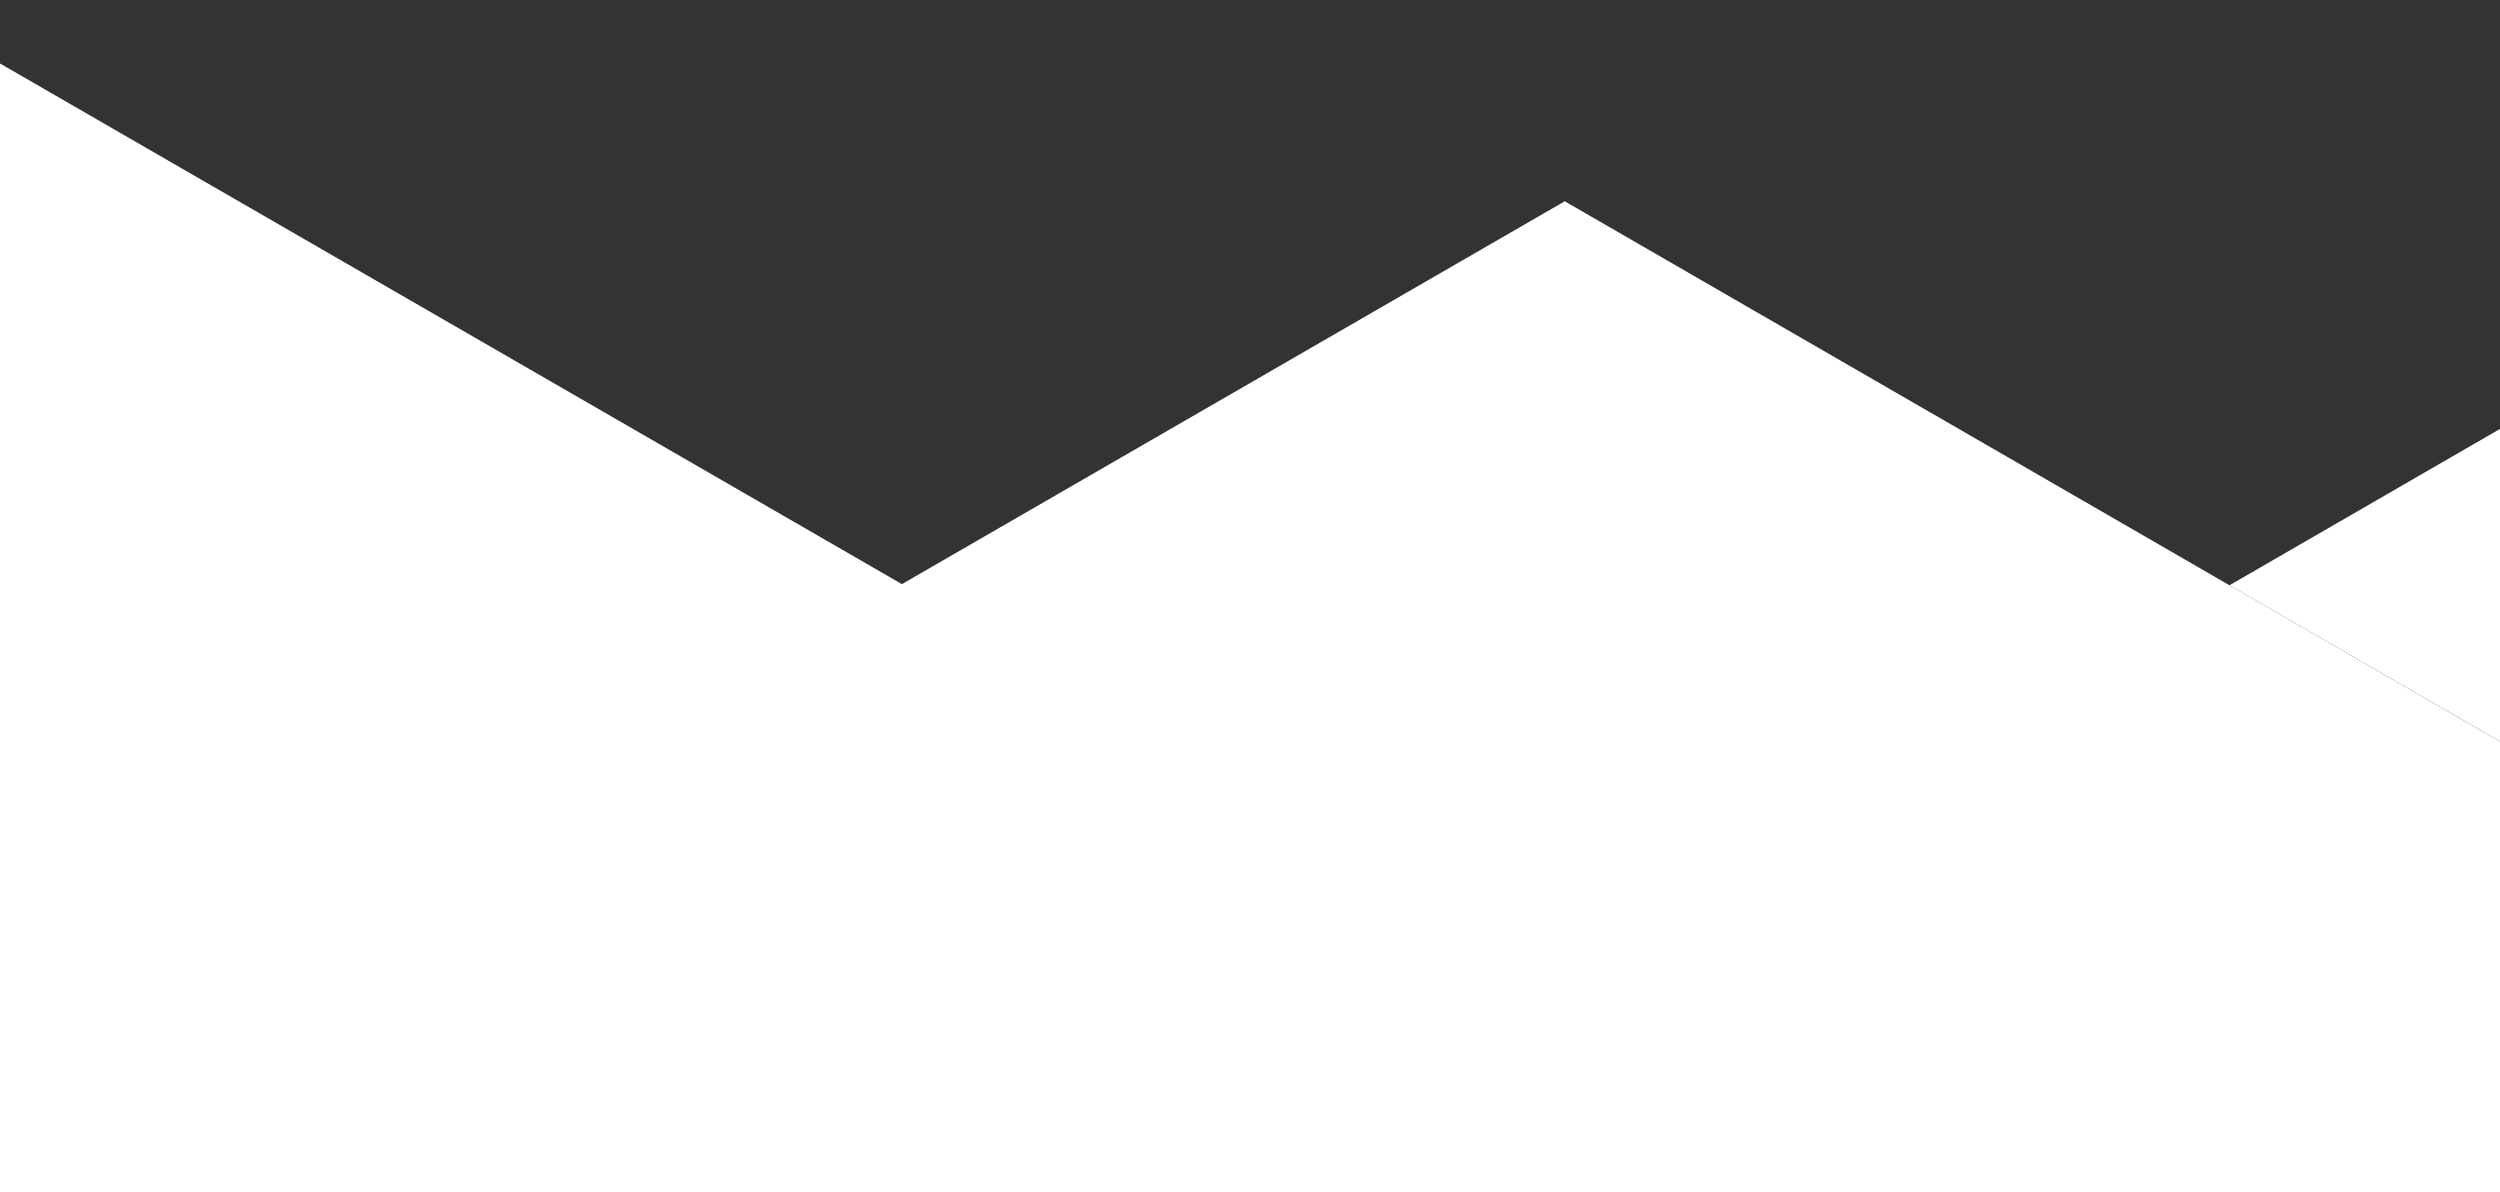 <?xml version="1.0" encoding="utf-8"?>
<!-- Generator: Adobe Illustrator 26.2.1, SVG Export Plug-In . SVG Version: 6.00 Build 0)  -->
<svg version="1.1" id="Layer_1" xmlns="http://www.w3.org/2000/svg" xmlns:xlink="http://www.w3.org/1999/xlink" x="0px" y="0px"
	 viewBox="0 0 390 186" style="enable-background:new 0 0 390 186;" xml:space="preserve">
<rect x="0" y="0" width="390" height="186" fill="#333333" stroke="none"/>
<style type="text/css">
	.st0{clip-path:url(#SVGID_00000036948504148127922960000014425813847930627227_);fill:#FFFFFF;}
	.st1{fill:#FFFFFF;}
</style>
<g>
	<defs>
		<rect id="SVGID_1_" width="390" height="186"/>
	</defs>
	<clipPath id="SVGID_00000158736894052267828750000009345560493766006719_">
		<use xlink:href="#SVGID_1_"  style="overflow:visible;"/>
	</clipPath>
	<path id="Path_162" style="clip-path:url(#SVGID_00000158736894052267828750000009345560493766006719_);fill:#FFFFFF;" d="
		M-205.9,91.3L-32.4-8.8L141,91.3l0,0L-32.4,191.5L-205.9,91.3z"/>
	<path id="Path_163" style="clip-path:url(#SVGID_00000158736894052267828750000009345560493766006719_);fill:#FFFFFF;" d="
		M347.8,91.3l103.3-59.7l103.3,59.7l0,0L451.2,151L347.8,91.3L347.8,91.3z"/>
</g>
<path id="Path_162_00000128474487747834782500000006721705388308604592_" class="st1" d="M-18.2,182.9L244.1,31.4l172.6,99.7
	c7,8.3,55.7,61.2,14.4,81.9c-40.4,20.3-219.3,20.8-259.7,41C108.2,230.3,45,206.6-18.2,182.9z"/>
</svg>
